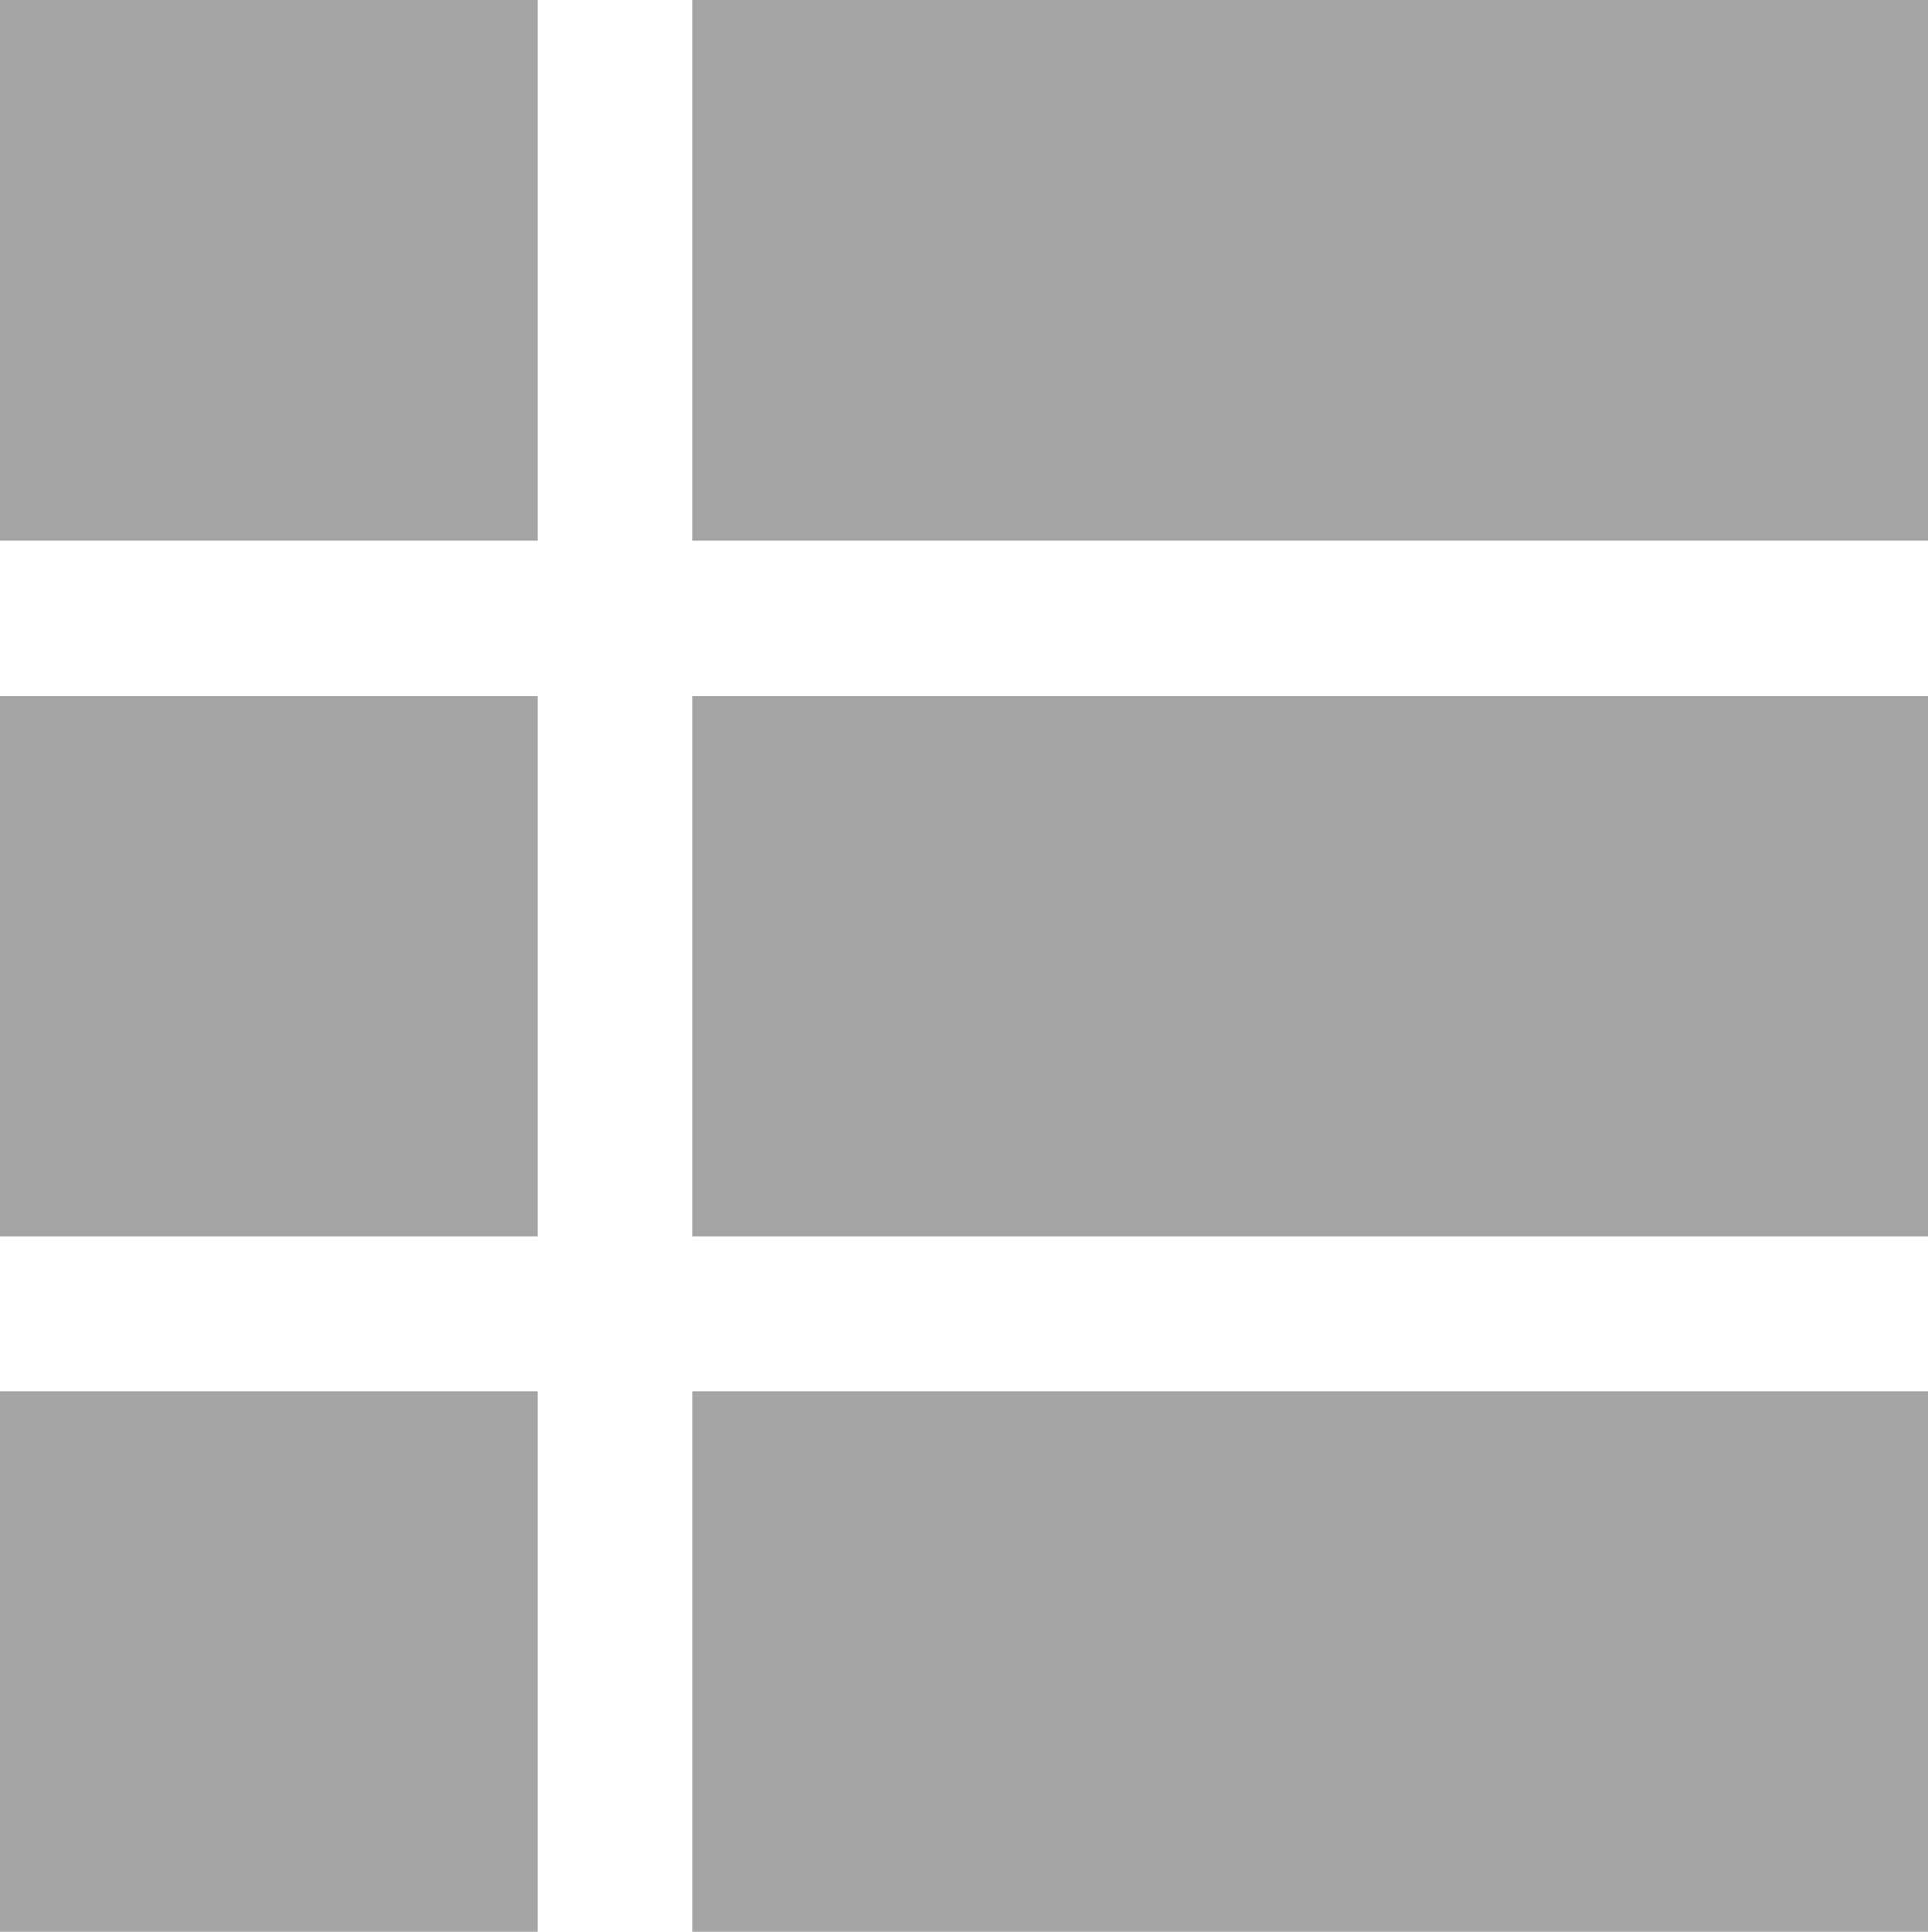<svg xmlns="http://www.w3.org/2000/svg" height="318.9" width="318.3" xml:space="preserve" y="0" x="0" id="Capa_1" version="1.1"><style id="style48">.st0{fill:#a5a5a5}</style><g transform="translate(-76.047 -44.047)" id="Group_1125"><path d="M75.5 44h89.3v89.3H75.5z" class="st0" id="Rectangle_578"/><path d="M190.4 44h204.2v89.3H190.4z" class="st0" id="Rectangle_580"/></g><g transform="translate(-76.047 -34.939)" id="Group_1126"><path d="M75.5 149.8h89.3v89.3H75.5z" class="st0" id="Rectangle_578-2"/><path d="M190.4 149.8h204.2v89.3H190.4z" class="st0" id="Rectangle_580-2"/></g><g transform="translate(-76.047 -25.831)" id="Group_1127"><path d="M75.5 255.5h89.3v89.3H75.5z" class="st0" id="Rectangle_578-3"/><path d="M190.4 255.5h204.2v89.3H190.4z" class="st0" id="Rectangle_580-3"/></g></svg>